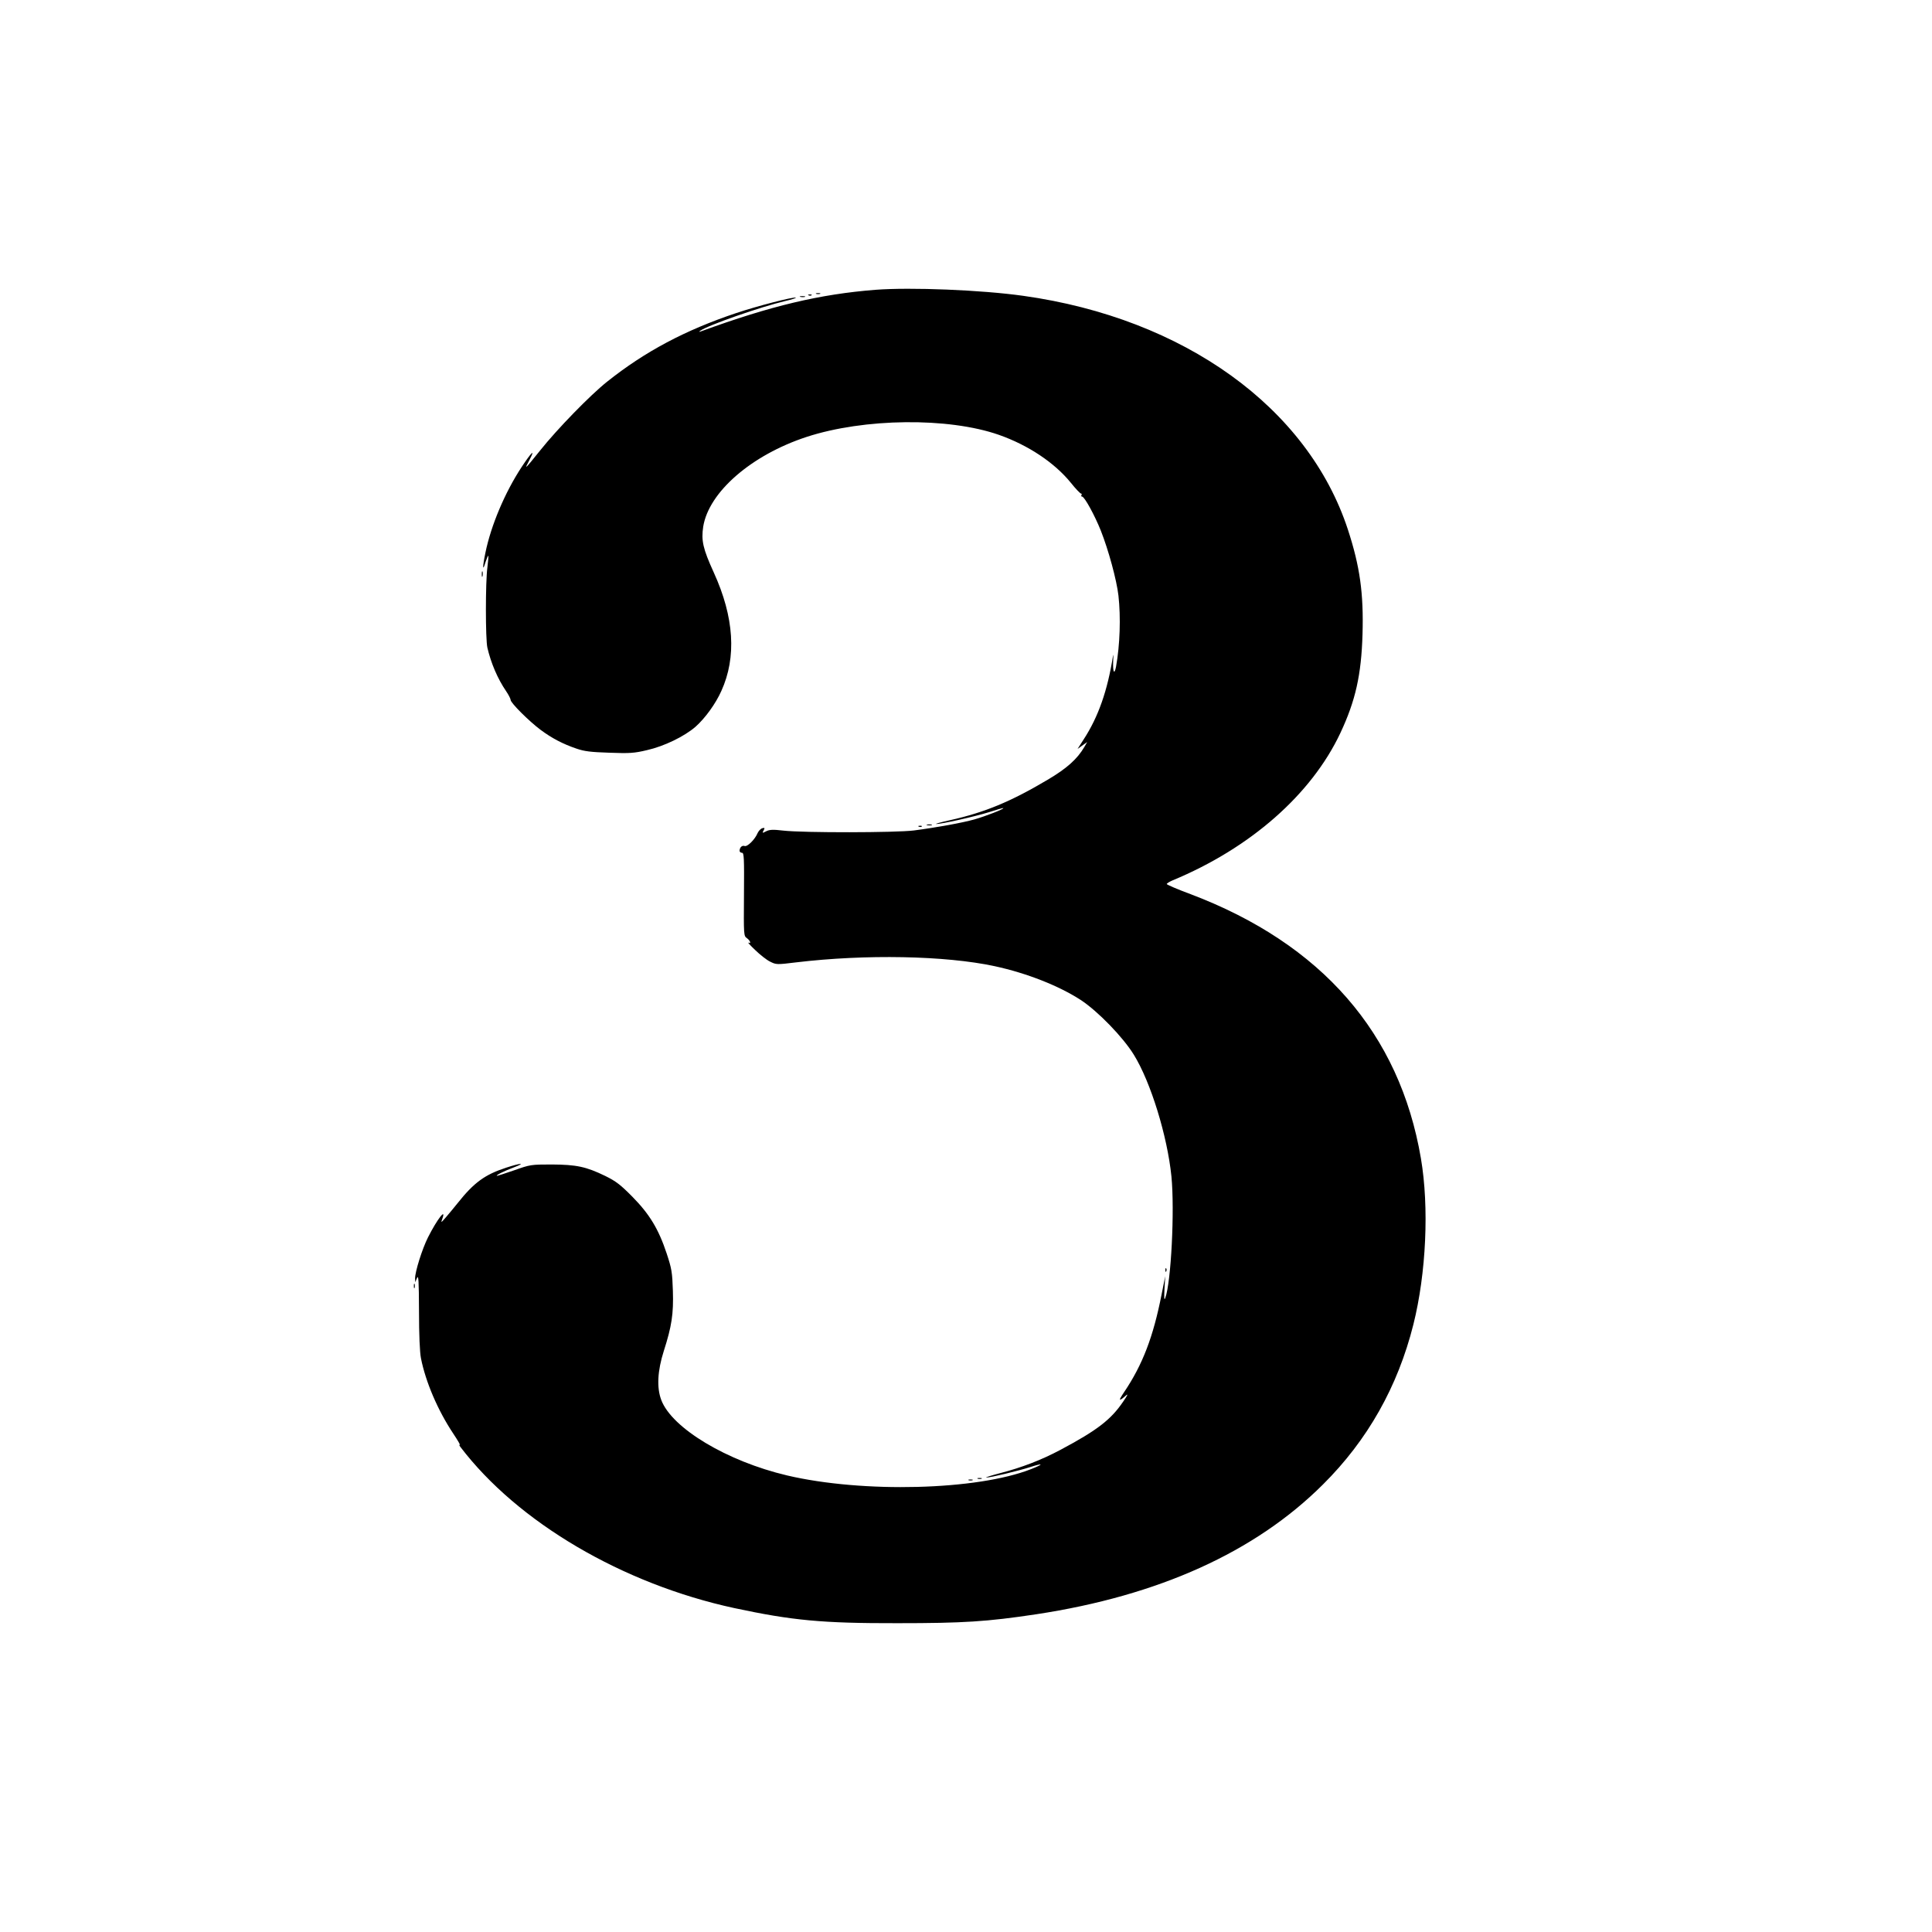  <svg version="1.0" xmlns="http://www.w3.org/2000/svg"
 width="1280pt" height="1280pt" viewBox="0 0 1280 1280"
 preserveAspectRatio="xMidYMid meet"><g transform="translate(0,1280) scale(0.1,-0.1)"
fill="#000000" stroke="none">
<path d="M5800 10880 c-368 -29 -693 -106 -1155 -275 -16 -5 -17 -5 -5 4 49
36 405 160 564 197 43 10 74 20 68 22 -18 6 -257 -56 -394 -102 -338 -113
-605 -255 -856 -455 -113 -90 -330 -313 -444 -456 -103 -128 -107 -132 -70
-62 41 78 14 53 -52 -47 -111 -169 -203 -387 -240 -568 -20 -96 -19 -129 0
-64 9 26 17 46 19 44 2 -2 -1 -37 -6 -78 -13 -97 -13 -473 0 -531 24 -103 68
-206 124 -288 17 -25 30 -51 30 -58 0 -20 123 -142 198 -198 75 -56 150 -95
239 -125 52 -18 95 -23 218 -27 133 -5 164 -3 248 17 115 26 248 91 322 155
64 57 133 152 171 237 102 224 85 489 -50 785 -72 158 -84 212 -70 304 37 229
319 474 684 594 382 125 941 131 1275 14 196 -69 369 -185 477 -318 31 -39 62
-71 67 -71 5 0 6 -4 3 -10 -3 -5 -2 -10 4 -10 16 0 84 -125 124 -225 51 -129
105 -327 117 -431 16 -144 10 -327 -16 -471 -11 -57 -22 -36 -19 35 2 37 1 54
-1 37 -36 -229 -97 -404 -194 -553 l-41 -64 32 23 32 23 -19 -33 c-47 -80
-116 -142 -243 -217 -244 -145 -418 -217 -647 -268 -60 -13 -101 -25 -92 -25
32 -2 261 50 353 79 49 16 91 28 92 26 6 -6 -118 -54 -192 -75 -78 -22 -247
-53 -400 -73 -118 -15 -732 -16 -865 -1 -68 8 -91 7 -113 -4 -27 -14 -28 -13
-18 5 9 17 8 19 -8 15 -11 -3 -24 -17 -31 -31 -18 -44 -69 -94 -87 -87 -17 6
-33 -10 -33 -32 0 -7 7 -13 16 -13 13 0 15 -31 13 -276 -2 -271 -2 -275 20
-290 22 -16 30 -40 9 -29 -7 4 13 -19 45 -49 32 -31 76 -66 99 -77 40 -20 43
-21 172 -5 460 55 989 45 1315 -25 213 -46 426 -130 571 -224 113 -74 280
-246 352 -363 112 -181 222 -539 249 -806 22 -223 -2 -703 -41 -806 -7 -18 -8
0 -5 60 l5 85 -24 -120 c-55 -281 -126 -467 -249 -649 -39 -58 -36 -64 12 -22
17 15 12 3 -17 -39 -81 -120 -171 -190 -417 -321 -126 -67 -256 -117 -399
-154 -61 -16 -102 -29 -91 -29 26 -1 212 44 293 70 86 28 88 19 4 -14 -358
-141 -1116 -160 -1618 -42 -398 94 -763 313 -833 500 -31 82 -25 193 17 325
52 162 65 245 60 398 -4 124 -8 147 -41 247 -54 163 -114 261 -227 376 -79 80
-109 103 -180 138 -128 62 -191 75 -355 76 -136 0 -143 -1 -247 -38 -58 -20
-110 -37 -115 -37 -14 1 49 33 112 56 82 31 46 30 -51 -2 -142 -46 -214 -99
-322 -235 -24 -30 -59 -72 -78 -94 -32 -37 -34 -38 -24 -11 29 79 -34 -2 -94
-121 -39 -77 -86 -228 -86 -272 l1 -26 12 28 c10 23 12 -17 13 -220 0 -155 5
-272 13 -312 31 -157 112 -346 214 -499 30 -45 50 -79 43 -75 -6 4 -4 -2 4
-13 380 -500 1075 -908 1815 -1068 384 -82 581 -101 1080 -100 439 0 594 10
920 59 811 123 1451 412 1900 860 296 294 496 649 599 1060 85 339 105 777 50
1100 -141 830 -658 1422 -1526 1751 -87 32 -158 63 -158 67 0 4 17 15 38 24
516 214 920 569 1112 976 101 215 139 386 147 654 8 272 -17 450 -97 695 -265
808 -1086 1399 -2150 1548 -277 39 -745 58 -980 40z"/>
<path d="M5408 10853 c6 -2 18 -2 25 0 6 3 1 5 -13 5 -14 0 -19 -2 -12 -5z"/>
<path d="M5358 10843 c7 -3 16 -2 19 1 4 3 -2 6 -13 5 -11 0 -14 -3 -6 -6z"/>
<path d="M5303 10833 c9 -2 23 -2 30 0 6 3 -1 5 -18 5 -16 0 -22 -2 -12 -5z"/>
<path d="M3192 8995 c0 -16 2 -22 5 -12 2 9 2 23 0 30 -3 6 -5 -1 -5 -18z"/>
<path d="M6143 7333 c9 -2 23 -2 30 0 6 3 -1 5 -18 5 -16 0 -22 -2 -12 -5z"/>
<path d="M6088 7323 c7 -3 16 -2 19 1 4 3 -2 6 -13 5 -11 0 -14 -3 -6 -6z"/>
<path d="M7721 4384 c0 -11 3 -14 6 -6 3 7 2 16 -1 19 -3 4 -6 -2 -5 -13z"/>
<path d="M2742 4280 c0 -14 2 -19 5 -12 2 6 2 18 0 25 -3 6 -5 1 -5 -13z"/>
<path d="M6478 3003 c6 -2 18 -2 25 0 6 3 1 5 -13 5 -14 0 -19 -2 -12 -5z"/>
<path d="M6418 2993 c6 -2 18 -2 25 0 6 3 1 5 -13 5 -14 0 -19 -2 -12 -5z"/>
</g>
</svg>
